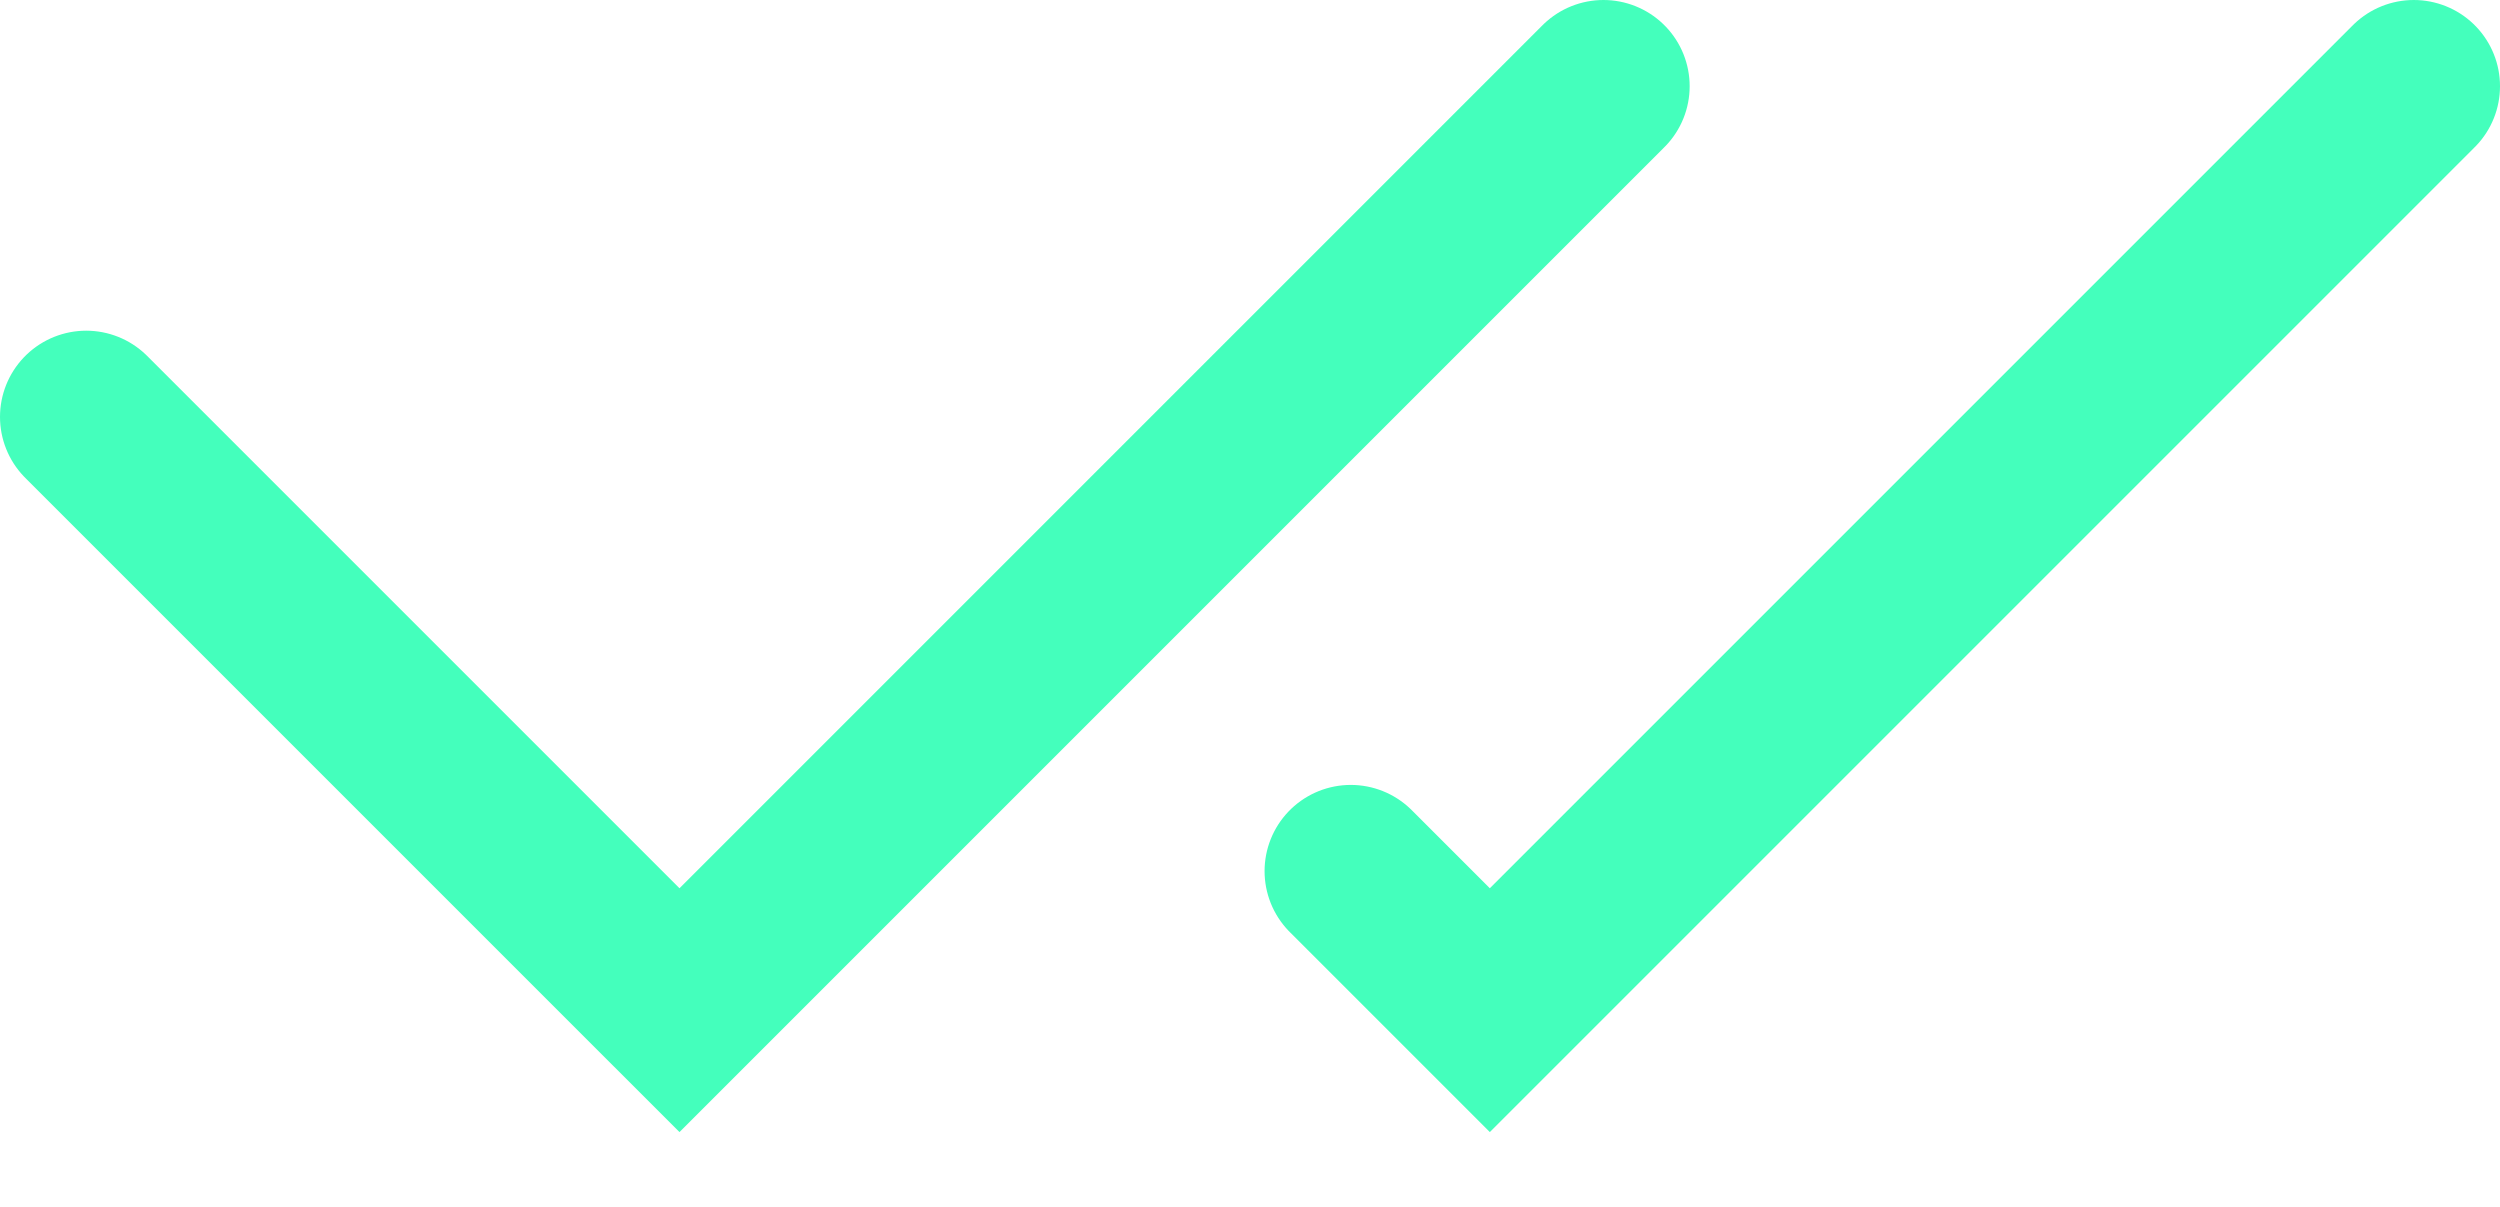 <svg width="29" height="14" viewBox="0 0 29 14" fill="none" xmlns="http://www.w3.org/2000/svg">
<path d="M18.6 1L7.882 11.718L1 4.836" stroke="#44FFBC" stroke-width="2" stroke-linecap="round"/>
<path d="M28 1L17.282 11.718L15.669 10.105" stroke="#44FFBC" stroke-width="2" stroke-linecap="round"/>
</svg>
